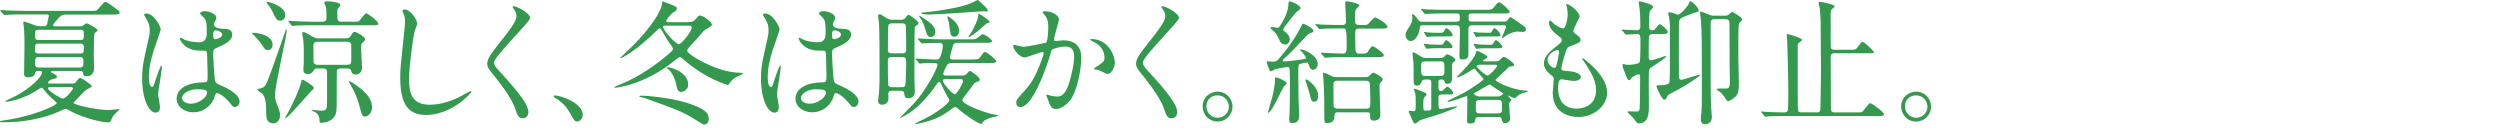 <?xml version="1.0" encoding="UTF-8"?>
<svg id="_レイヤー_3" data-name="レイヤー 3" xmlns="http://www.w3.org/2000/svg" viewBox="0 0 519.56 26.54">
  <defs>
    <style>
      .cls-1 {
        fill: #34994f;
      }
    </style>
  </defs>
  <path class="cls-1" d="M14.92,17.36c.22,0,.45,0,.62-.08,.2-.08,.84-1.12,1.09-1.12s2.46,1.46,2.46,1.74c0,.2-1.01,.64-1.18,.78-.36,.25-1.85,1.85-2.18,2.18-.25,.25-.45,.42-.45,.5,0,.42,4.68,1.51,7.42,1.51,.31,0,1.9-.2,2.02-.2,.03,0,.14-.03,.14,.03,0,.03-.03,.08-.08,.14-.87,.78-1.32,1.2-1.54,1.79-.28,.73-.31,.81-.76,.81-1.71,0-6.02-1.23-8.26-2.58-.36-.22-.48-.25-.62-.25-.17,0-.62,.22-.92,.39-.48,.22-4.93,2.41-11.82,2.41-.78,0-.87,0-.87-.17,0-.06,.06-.08,.11-.11,.28-.06,1.65-.25,1.96-.31,4.9-.78,9.74-2.91,9.74-3.39,0-.11-.03-.14-.31-.36-1.12-.9-1.82-1.74-2.24-2.3-.39-.48-.42-.53-.62-.53s-1.46,.84-1.74,1.01c-1.54,.9-4.31,1.88-5.66,1.88-.06,0-.17-.03-.17-.08,0-.08,1.79-.9,2.13-1.06,3.47-1.85,5.54-4.12,5.54-4.93,0-.31-.08-.31-.9-.31-.28,0-.48,.14-.53,.36-.08,.45-.28,.95-1.34,.95-.95,0-.95-.39-.95-.73,0-.87,.08-5.12,.08-6.08,0-1.74-.03-2.38-.11-3.44-.03-.17-.14-.95-.14-1.12s.03-.2,.2-.2c.25,0,1.93,.7,2.32,.81,.11,.06,.5,.14,.76,.14h1.06c.31,0,.5,0,.62-.48,.06-.25,.34-1.54,.34-1.65,0-.31-.28-.31-.42-.31H5.1c-.67,0-2.55,0-3.53,.08-.08,0-.5,.06-.59,.06-.11,0-.17-.08-.25-.17L.17,2.35c-.08-.08-.11-.17-.11-.2,0-.06,.06-.08,.11-.08,.17,0,1.01,.11,1.2,.11,.81,.03,2.94,.08,3.86,.08h13.47c.64,0,1.15,0,1.34-.08,.34-.17,1.48-1.79,1.88-1.79,.28,0,1.85,1.15,2.24,1.46,.64,.48,.7,.53,.7,.76,0,.42-.5,.42-1.48,.42H13.69c-.42,0-.87,.06-1.29,.48-.31,.34-1.37,1.43-1.37,1.74,0,.22,.22,.22,.5,.22h5.12c.2,0,.36-.03,.48-.08,.14-.06,.73-.56,.87-.56,.17,0,2.3,1.12,2.3,1.48,0,.14-.62,.53-.7,.67-.06,.14-.11,4.03-.11,4.56,0,.22,.06,2.52,.06,2.66,0,1.18-.76,1.65-1.46,1.65s-.76-.17-.81-.62c-.08-.48-.45-.48-.76-.48h-5.6c-.08,0-.31,0-.31,.2,0,.11,.03,.11,.31,.25,.67,.34,.9,.45,.9,.78,0,.25-.08,.28-.84,.45-.45,.08-.98,.5-.98,.73,0,.2,.2,.2,.31,.2h4.61ZM7.98,9.07c-.7,0-.7,.22-.73,1.51,0,.53,.62,.53,.76,.53h8.71c.7,0,.7-.28,.7-1.34,0-.28-.03-.7-.7-.7H7.98Zm.06-2.88c-.76,0-.76,.31-.76,1.06s0,1.06,.76,1.06h8.68c.7,0,.7-.31,.7-1.06s0-1.06-.7-1.06H8.04Zm.03,5.68c-.76,0-.76,.22-.76,1.57,0,.48,.36,.59,.76,.59h8.46c.81,0,.81-.31,.81-1.54,0-.36-.17-.62-.76-.62H8.07Zm2.3,6.24c-.11,0-.39,0-.39,.25,0,.5,2.6,2.13,3.05,2.13,.7,0,2.16-1.93,2.16-2.1,0-.28-.31-.28-.5-.28h-4.32Z"/>
  <path class="cls-1" d="M33.26,22.26c0,.62-.28,1.15-.92,1.15-1.4,0-2.8-2.8-2.8-7.14,0-1.65,.14-3,.73-5.49,.78-3.44,.84-3.58,.84-4.45,0-.95-.14-1.43-.64-2.32-.08-.17-.53-.81-.53-.98s.34-.22,.5-.22c1.57,0,2.97,2.8,2.97,3.3,0,.22-1.23,3.67-1.46,4.37-.56,1.85-1.01,3.58-1.01,5.63,0,.17,0,1.96,.67,1.96,.25,0,.28-.11,.78-1.65,.11-.36,.95-2.8,1.15-2.8,.11,0,.11,.2,.11,.25,0,.9-.78,4.93-.78,5.74,0,.42,.39,2.27,.39,2.66h0Zm11.12-1.58c-.73,1.54-2.3,2.66-4.17,2.66s-3.5-1.15-3.5-2.8c0-.39,0-3.36,5.74-3.44,.7,0,.7-.2,.7-1.93,0-.17-.08-3.14-.11-3.92,0-.17-.03-.5-.22-.67-.06-.06-1.15-.06-1.29-.06-3.16,0-4.14-2.21-4.14-2.49,0-.08,.03-.2,.14-.2s.64,.34,.76,.39c.78,.34,1.93,.56,3.14,.56,1.03,0,1.54-.62,1.54-1.85,0-1.76,0-2.55-.53-3.19-.11-.14-.87-.76-.87-.95,0-.17,.36-.48,.95-.48s2.44,.39,2.44,1.46c0,.2-.03,.25-.31,.7-.08,.14-.17,.36-.17,.59,0,.84,1.46,.9,1.62,.9,1.23,.06,2.16,.08,2.16,1.26,0,1.32-1.88,2.13-2.91,2.58-1.04,.45-1.04,.48-1.04,1.68,0,.62,.2,3.78,.28,4.54,.11,1.04,.2,1.23,.9,1.54,1.37,.59,4.31,1.9,4.31,3.56,0,.5-.39,1.12-1.01,1.12-.34,0-.42-.11-1.09-.95-.81-.98-2.27-2.16-2.77-1.9-.2,.08-.45,1.12-.53,1.32l-.02-.03Zm-6.55-.36c0,.76,.87,1.23,1.85,1.23,1.65,0,3.36-1.34,3.36-2.3,0-.48-.39-.7-2.18-.7-1.6,0-3.02,.95-3.02,1.76h0Zm6.47-13.23c0,1.06,.22,1.06,.42,1.06,.39,0,1.46-.34,1.46-.98,0-.5-.92-.87-1.32-.87-.08,0-.22,.03-.34,.11s-.22,.31-.22,.67h0Z"/>
  <path class="cls-1" d="M55.64,10.42c-.5,0-.76-.39-1.2-1.09-.59-.9-1.65-1.99-1.82-2.13-.25-.22-.28-.25-.28-.28,0-.11,.14-.11,.22-.11,1.06,0,4.09,.5,4.09,2.46,0,.56-.22,.87-.56,1.04-.14,.06-.31,.11-.45,.11Zm-.31,13.41c0-2.46-.14-3.61-.81-4.34-.14-.17-1.06-.67-1.06-.87,0-.14,.73-.25,.84-.28,.92-.34,1.04-.7,2.16-3.81,.56-1.54,2.63-7.36,2.83-8.01,.07-.28,.14-.42,.2-.42,.08,0,.11,.11,.11,.14,0,1.32-2.46,11.54-2.46,13.66,0,.64,.22,1.29,.78,2.74,.17,.48,.28,.81,.28,1.29,0,1.26-.84,1.71-1.32,1.71-1.54,0-1.54-1.34-1.54-1.82h0Zm2.86-19.53c-.67,0-.92-.53-1.51-1.76-.25-.56-.64-1.23-1.12-1.76-.06-.08-.22-.25-.22-.34s.11-.08,.14-.08c.36,0,3.81,.9,3.81,2.8,0,.53-.36,.98-.73,1.09-.14,.06-.25,.06-.36,.06h-.01Zm7,13.99c0,.17-.03,.2-.56,.7-.36,.34-4.82,5.57-5.29,5.57-.06,0-.08-.03-.08-.08,.48-.81,1.15-2.13,1.37-2.58,1.48-3,1.88-4.42,1.96-4.9,.03-.17,.08-.45,.22-.45,.25,0,.9,.45,1.2,.64,1.06,.73,1.18,.81,1.18,1.09h0Zm8.01-13.77c1.12,0,1.34-.03,1.51-.22,.22-.25,1.12-1.54,1.4-1.54,.31,0,2.49,1.65,2.49,2.13,0,.36-.14,.36-1.37,.36h-12.32c-.62,0-2.55,0-3.53,.08-.08,0-.5,.06-.59,.06s-.14-.06-.25-.17l-.53-.64c-.07-.09-.11-.16-.11-.2,0-.06,.03-.06,.08-.06,.2,0,1.06,.08,1.23,.08,1.29,.06,2.55,.11,3.84,.11h1.99c.59,0,.81-.28,.81-.76,0-1.6,0-1.9-.22-2.58-.03-.08-.25-.5-.25-.62,0-.28,.45-.28,.64-.28,.5,0,2.72,.11,2.72,.81,0,.14-.42,.59-.5,.67-.08,.14-.14,.31-.14,.73,0,1.79,0,2.02,.87,2.02h2.24v.02Zm-1.35,3.44c.76,0,1.04-.42,1.12-.62,.22-.39,.39-.73,.73-.73s2.18,1.01,2.18,1.57c0,.2-.17,.34-.45,.62-.28,.22-.39,.39-.39,1.15,0,.64,.2,3.72,.2,4.06,0,1.46-1.18,1.48-1.32,1.48-.78,0-.9-.53-.92-.73-.03-.14-.2-.53-.78-.53h-1.43c-.28,0-.62,.06-.78,.42-.03,.11-.03,4.45-.03,4.76,0,3.84,0,4.26-.67,5.07-.56,.67-1.68,1.04-2.46,1.04-.45,0-.45-.11-.45-.56,0-.62-.25-1.23-.76-1.57-.14-.08-.92-.42-.92-.48,0-.08,.08-.08,.11-.08,.28,0,1.65,.17,1.99,.17,1.04,0,1.15-.39,1.15-1.85v-6.16c0-.48-.25-.76-.78-.76h-1.29c-.2,0-.42,0-.67,.36s-.53,.81-1.29,.81c-.62,0-.9-.36-.9-.95,0-.14,.03-.62,.06-.92,.03-.31,.03-.59,.03-3.02,0-.9-.03-1.6-.14-2.49-.03-.17-.2-.95-.2-1.12s.06-.22,.22-.22c.34,0,.48,.08,1.9,.9,.64,.39,1.06,.39,1.43,.39h5.51Zm-5.88,.72c-.62,0-.84,.31-.84,.78,0,.5,.03,2.77,.03,3.25,0,.62,.45,.76,.87,.76h6.13c.59,0,.84-.28,.84-.78v-3.25c0-.76-.67-.76-.84-.76h-6.19Zm9.86,15.54c-.56,0-.62-.25-1.15-2.27-.42-1.62-1.06-3.02-1.93-4.51-.17-.31-.22-.36-.22-.48,0-.06,.06-.08,.11-.08,.14,0,.98,.5,1.62,.98,3.05,2.24,3.05,3.7,3.05,4.68,0,.45-.48,1.68-1.48,1.68Z"/>
  <path class="cls-1" d="M86.72,4.87c0,.28-.48,1.34-.53,1.57-.39,1.43-1.18,7.62-1.18,9.97,0,2.83,.53,5.35,4.28,5.35,1.37,0,3.39-.28,5.88-1.46,.42-.2,2.55-1.37,2.66-1.37s.14,.08,.14,.14c0,.31-4.14,4.82-9.41,4.82-3.64,0-5.38-2.1-5.38-7.73,0-1.74,.06-2.3,.64-7.78,.11-.92,.36-3.22,.36-4,0-.5-.08-.98-.25-1.37-.03-.08-.31-.73-.31-.76,0-.2,.22-.28,.39-.28,1.46,0,2.69,2.27,2.69,2.91h.02Z"/>
  <path class="cls-1" d="M106.74,1.29c.67,0,3.44,1.43,3.44,2.46,0,.76-7.5,8.01-7.5,9.21,0,.48,.22,.9,.84,1.54,2.49,2.72,6.3,6.83,6.3,8.76,0,.92-.62,1.32-1.2,1.32-.87,0-1.04-.53-1.62-2.18-.87-2.46-3.92-6.19-4.65-7.08-.87-1.06-1.09-1.48-1.09-2.07,0-.76,.36-1.6,2.27-3.98,2.77-3.47,3.81-4.93,3.81-5.96,0-.59-.25-1.01-.7-1.62-.08-.14-.14-.25-.08-.34,.03-.06,.11-.06,.2-.06h-.02Z"/>
  <path class="cls-1" d="M120.01,25.26c-.59,0-.7-.2-1.62-1.88-.56-.98-1.29-1.96-2.94-3-.08-.06-.39-.25-.39-.34s.08-.2,.31-.2c.98,0,5.74,1.46,5.74,4.06,0,.67-.56,1.34-1.09,1.34v.02Z"/>
  <path class="cls-1" d="M143,4.59c.73,0,1.2-.06,1.88-.95,.2-.25,.34-.42,.64-.42,.62,0,2.44,1.37,2.44,1.93,0,.34-1.51,1.04-1.71,1.26-.31,.36-1.65,1.96-1.96,2.24-.39,.39-1.48,1.51-1.48,1.88,0,.64,3.19,2.41,4.79,3.08,1.99,.87,4.06,1.46,6.19,1.51,.17,0,.62,.03,.62,.2,0,.11-.95,.45-1.12,.56-.98,.5-1.4,.95-1.71,1.48-.11,.2-.2,.28-.34,.28s-4.76-1.32-9.32-5.4c-.28-.25-.42-.36-.59-.36s-.36,.08-.73,.39c-6.24,5.21-12.18,5.96-12.82,5.96-.06,0-.11-.06-.11-.14,0-.06,.92-.45,1.12-.5,4.4-1.71,8.06-4.65,9.35-5.68,1.62-1.32,1.71-1.51,1.71-1.76,0-.34-.95-1.54-1.12-1.79-.22-.34-1.18-2.04-1.32-2.24-.03-.06-.17-.22-.31-.22s-.22,.06-.81,.64c-4.06,3.98-7.14,5.6-7.31,5.6-.06,0-.08-.06-.08-.11,0-.03,1.96-1.9,2.3-2.21,4.54-4.45,6.38-8.01,6.38-9.02,0-.36,.03-.5,.2-.5,.92,.34,1.62,.62,1.9,.73,.73,.31,.98,.39,.98,.73s-.22,.53-.59,.73c-.64,.36-1.6,1.62-1.6,1.85,0,.28,.25,.28,.56,.28h3.98v-.03Zm-9.78,15.6c-.31-.06-.34-.08-.34-.14,0-.14,.31-.17,.7-.17,.67,0,4.68,.34,7.7,1.09,2.8,.7,4.59,1.57,5.32,2.18,.56,.5,.7,1.06,.7,1.51,0,.84-.5,1.23-.87,1.23-.25,0-.34-.03-2.02-1.09-2.69-1.68-4.23-2.18-9.72-4.17-.56-.2-.87-.31-1.48-.45h0Zm5.21-14.86c-.36,0-.64,0-.64,.25,0,.67,2.63,3.61,3.28,3.61,.56,0,2.69-2.69,2.69-3.44,0-.42-.39-.42-.7-.42h-4.63Zm.17,8.82c0-.06,.06-.17,.14-.17,.9,0,4.28,1.12,4.28,3.58,0,1.2-1.09,1.54-1.46,1.54-.73,0-.87-.73-.95-1.2-.22-1.29-.81-2.58-1.51-3.33-.08-.08-.5-.39-.5-.42Z"/>
  <path class="cls-1" d="M161.87,22.26c0,.62-.28,1.15-.92,1.15-1.4,0-2.8-2.8-2.8-7.14,0-1.65,.14-3,.73-5.49,.78-3.44,.84-3.58,.84-4.45,0-.95-.14-1.43-.64-2.32-.08-.17-.53-.81-.53-.98s.34-.22,.5-.22c1.57,0,2.97,2.8,2.97,3.3,0,.22-1.23,3.67-1.46,4.37-.56,1.85-1.01,3.58-1.01,5.63,0,.17,0,1.96,.67,1.96,.25,0,.28-.11,.78-1.65,.11-.36,.95-2.8,1.15-2.8,.11,0,.11,.2,.11,.25,0,.9-.78,4.93-.78,5.74,0,.42,.39,2.27,.39,2.66h0Zm11.12-1.58c-.73,1.54-2.3,2.66-4.17,2.66s-3.5-1.15-3.5-2.8c0-.39,0-3.36,5.74-3.44,.7,0,.7-.2,.7-1.93,0-.17-.08-3.14-.11-3.92,0-.17-.03-.5-.22-.67-.06-.06-1.15-.06-1.29-.06-3.16,0-4.14-2.21-4.14-2.49,0-.08,.03-.2,.14-.2s.64,.34,.76,.39c.78,.34,1.93,.56,3.14,.56,1.03,0,1.54-.62,1.54-1.85,0-1.76,0-2.55-.53-3.19-.11-.14-.87-.76-.87-.95,0-.17,.36-.48,.95-.48s2.44,.39,2.44,1.46c0,.2-.03,.25-.31,.7-.08,.14-.17,.36-.17,.59,0,.84,1.46,.9,1.62,.9,1.23,.06,2.16,.08,2.16,1.26,0,1.32-1.88,2.13-2.91,2.58-1.04,.45-1.04,.48-1.04,1.68,0,.62,.2,3.78,.28,4.54,.11,1.04,.2,1.23,.9,1.54,1.37,.59,4.31,1.9,4.31,3.56,0,.5-.39,1.12-1.01,1.12-.34,0-.42-.11-1.09-.95-.81-.98-2.27-2.16-2.77-1.9-.2,.08-.45,1.12-.53,1.32l-.02-.03Zm-6.55-.36c0,.76,.87,1.23,1.85,1.23,1.65,0,3.36-1.34,3.36-2.3,0-.48-.39-.7-2.18-.7-1.6,0-3.02,.95-3.02,1.76h-.01Zm6.47-13.23c0,1.06,.22,1.06,.42,1.06,.39,0,1.46-.34,1.46-.98,0-.5-.92-.87-1.32-.87-.08,0-.22,.03-.34,.11s-.22,.31-.22,.67h0Z"/>
  <path class="cls-1" d="M186.96,4.12c.45,0,.92,0,1.26-.45,.2-.28,.45-.62,.59-.62s2.07,1.29,2.07,1.76c0,.14-.03,.25-.31,.42-.31,.2-.39,.28-.45,.39-.08,.17-.08,8.85-.08,10.22,0,.45,.08,2.74,.08,3.25,0,1.32-1.29,1.34-1.34,1.34-.76,0-.78-.45-.84-.9-.03-.42-.22-.67-.81-.67h-1.68c-.56,0-.84,.14-.84,.78,0,.11,.03,.7,.03,.84,0,1.06-.92,1.29-1.29,1.29-.5,0-.87-.31-.87-.78,0-.22,.17-1.4,.2-1.68,.11-1.6,.11-2.32,.11-5.32,0-2.04,0-7.5-.11-9.16,0-.22-.2-1.32-.2-1.57,0-.2,.17-.28,.31-.28,.25,0,.36,.06,1.2,.62,.78,.5,1.04,.5,1.6,.5h1.37v.02Zm-1.51,.73c-.31,0-.67,.03-.81,.36-.11,.22-.11,4.59-.11,5.24s.59,.64,.9,.64h2.02c.48,0,.87-.06,.87-.76,0-.59,0-4.87-.08-5.12-.14-.34-.56-.36-.81-.36h-1.98Zm1.9,13.27c.2,0,.64,0,.78-.36,.14-.34,.2-4.17,.2-4.31,0-1.26,0-1.6-.87-1.6h-2.07c-.28,0-.87,0-.87,.67s0,4.98,.11,5.24c.17,.36,.56,.36,.78,.36h1.94Zm3-5.68c-.11-.14-.14-.17-.14-.2,0-.06,.06-.06,.11-.06,.64,0,3.5,.2,4.09,.2,.67,0,.87-.14,1.09-.78,.17-.42,.45-1.51,.45-2.02,0-.67-.48-.67-.92-.67-.08,0-2.16,.03-3,.08-.06,.03-.34,.06-.39,.06-.11,0-.17-.06-.25-.17l-.53-.64c-.11-.14-.14-.14-.14-.2s.06-.06,.11-.06c.2,0,1.06,.08,1.23,.08,1.37,.06,2.52,.11,3.84,.11h5.68c.64,0,.95,0,1.2-.08s1.2-.98,1.43-.98c.39,0,1.96,1.01,1.96,1.43,0,.36-.59,.36-1.51,.36h-5.46c-.59,0-1.01,0-1.2,.76-.08,.31-.59,2.07-.59,2.21,0,.5,.42,.5,.76,.5h3.53c1.32,0,1.68,0,2.02-.5,.67-.95,.76-1.06,1.01-1.06,.34,0,2.32,1.57,2.32,1.9,0,.39-.56,.39-1.48,.39h-7.64c-.45,0-.87,0-1.2,.59-.08,.14-.7,1.32-.7,1.65,0,.36,.42,.36,.59,.36h3.19c.34,0,.64,0,.98-.25,.14-.11,.62-.73,.76-.73,.22,0,2.07,1.32,2.07,1.79,0,.28-.11,.34-.78,.59-.31,.11-.39,.25-1.26,1.43-.36,.5-1.01,1.32-1.37,1.82-.08,.14-.2,.31-.2,.48,0,.64,2.69,1.93,5.91,2.83,.25,.06,1.57,.25,1.57,.36,0,.08-.76,.25-.92,.28-1.48,.34-2.07,.73-2.38,1.18-.17,.25-.17,.28-.28,.28-.53,0-3.3-1.82-4.73-3.11-.31-.25-.45-.39-.67-.39-.25,0-.42,.14-.64,.31-2.13,1.65-3.95,2.46-6.55,3.02-.36,.08-.98,.22-1.09,.22-.03,0-.08-.06-.08-.08,0-.08,1.79-.95,1.99-1.04,2.55-1.23,5.15-3.28,5.15-3.81,0-.22-.08-.36-.31-.7-.5-.78-.92-1.71-1.4-2.74-.06-.14-.2-.42-.39-.42-.22,0-.48,.36-.59,.56-.25,.39-2.72,4.09-5.82,6.02-.2,.14-1.62,.95-1.68,.95-.03,0-.08-.03-.08-.06s2.55-2.6,3.02-3.11c2.07-2.16,4.79-7.08,4.79-7.9,0-.39-.5-.39-.9-.39-.64,0-1.74,0-2.35,.08-.06,0-.34,.06-.39,.06-.11,0-.17-.06-.25-.2l-.53-.62-.06,.03Zm1.57-8.68c2.07,1.32,2.46,2.1,2.46,2.88,0,.84-.62,1.06-.92,1.06-.67,0-.84-.56-1.01-1.12-.31-1.04-.64-2.1-1.18-2.8-.03-.06-.31-.42-.28-.5,.06-.11,.81,.39,.92,.48h0Zm1.2-.73c-.25,0-1.71-.06-1.71-.31,0-.08,.11-.11,.92-.17,1.06-.08,7.67-.87,10-2.13C202.41,.36,203.11,0,203.14,0,203.39,0,204.46,1.09,204.76,1.4c.28,.25,.5,.5,.5,.78,0,.11-.06,.22-.25,.22-.11,0-.62-.08-.7-.06-.03,0-9.44,.67-11.2,.67v.02Zm3.37,13.41c-.22,0-.56,0-.56,.34,0,.48,1.99,2.8,2.49,2.8,.45,0,1.71-2.21,1.71-2.72,0-.42-.34-.42-.59-.42h-3.05Zm.39-12.96c0-.06,.06-.08,.14-.08,.03,0,2.3,1.23,2.3,2.94,0,.7-.31,1.29-.98,1.29-.11,0-.62-.06-.78-.53-.11-.36-.28-2.04-.36-2.38-.03-.2-.31-1.04-.31-1.23h-.01Zm6.16,3.13c-.31,.25-1.4,1.09-1.71,1.09-.03,0-.08-.03-.08-.08,0-.03,.59-.84,.7-1.01,.53-.92,1.37-2.69,1.37-3.47,0-.17,0-.28,.17-.28,.06,0,2.16,1.32,2.16,1.68,0,.2-.17,.22-.25,.22-.14,.03-.25,.03-.36,.11-.2,.17-1.65,1.46-1.99,1.74h0Z"/>
  <path class="cls-1" d="M210.56,9.55c0-.11,.11-.22,.25-.22,.08,0,1.54,.39,1.85,.39,.81,0,4.65-.81,4.7-.84,.48-.34,.5-3.16,.5-3.3,0-.73-.06-1.57-.7-2.38-.42-.5-.48-.56-.48-.64,0-.2,.34-.22,.45-.22,1.88,0,2.97,1.06,2.97,1.79,0,.06-1.06,3.61-1.06,4.14,0,.17,.11,.25,.31,.25,.14,0,1.43-.14,1.65-.14,2.1,0,3.72,1.01,3.72,3.58,0,2.21-.78,7.03-2.41,8.99-.78,.92-1.9,1.71-2.86,1.71-1.06,0-1.34-1.04-1.65-1.93-.06-.14-.36-.87-.36-.92,0-.08,.06-.14,.14-.14,.11,0,.62,.17,.7,.2,.56,.11,1.12,.2,1.43,.2,.81,0,1.85-.39,2.66-3.42,.31-1.12,.87-3.39,.87-4.87,0-1.96-1.12-2.1-1.93-2.1-.9,0-2.49,.42-2.69,.67-.11,.14-.14,.25-.42,1.2-1.12,3.81-3.84,10.7-6.1,10.7-.62,0-.9-.39-.9-.9,0-.59,.2-.81,1.88-2.66,.76-.84,1.93-2.13,3.44-6.33,.11-.28,.39-1.12,.39-1.32,0-.08-.03-.22-.2-.22-.62,0-3.22,1.12-3.78,1.12-1.09,0-2.38-1.76-2.38-2.38h0Zm19.54,5.81c-.28,0-1.57-.76-1.9-.84-.14-.06-.9-.11-.9-.2,0-.17,.92-.64,1.09-.78,1.04-.78,1.15-.87,1.15-1.62,0-.48-.2-2.3-2.27-3.22-.22-.11-.67-.31-.67-.42,0-.17,.11-.17,.2-.17,3.58,0,4.9,3.53,4.9,4.96,0,.34-.42,2.3-1.6,2.3h0Z"/>
  <path class="cls-1" d="M241.58,1.29c.67,0,3.44,1.43,3.44,2.46,0,.76-7.5,8.01-7.5,9.21,0,.48,.22,.9,.84,1.54,2.49,2.72,6.3,6.83,6.3,8.76,0,.92-.62,1.32-1.2,1.32-.87,0-1.04-.53-1.62-2.18-.87-2.46-3.92-6.19-4.65-7.08-.87-1.06-1.09-1.48-1.09-2.07,0-.76,.36-1.6,2.27-3.98,2.77-3.47,3.81-4.93,3.81-5.96,0-.59-.25-1.01-.7-1.62-.08-.14-.14-.25-.08-.34,.03-.06,.11-.06,.2-.06h-.02Z"/>
  <path class="cls-1" d="M256.15,22.15c0,1.57-1.26,3.11-3.14,3.11s-3.08-1.57-3.08-3.14c0-2.13,1.85-3.08,3.11-3.08,1.82,0,3.11,1.51,3.11,3.11Zm-5.43-.03c0,1.29,1.04,2.35,2.35,2.35,1.2,0,2.32-.95,2.32-2.3,0-1.09-.84-2.35-2.38-2.35s-2.3,1.2-2.3,2.3h0Z"/>
  <path class="cls-1" d="M272.86,14.5c-.42,0-.62-.39-.7-.62-.34-.81-.36-.9-.5-.9-.22,0-1.46,.25-1.62,.39-.22,.17-.22,.42-.22,2.66,0,1.54,.03,3.05,.06,4.56,0,.56,.11,2.91,.11,3.42,0,.45,0,1.57-1.37,1.57-.48,0-.7-.14-.7-.78,0-.2,.08-1.09,.08-1.32,.06-2.66,.08-3.64,.08-6.19,0-.31-.03-2.8-.06-2.91-.03-.28-.17-.45-.5-.45-.28,0-2.27,.39-2.38,.42-.17,.06-.9,.48-1.06,.48-.31,0-.84-1.9-.84-1.96,0-.08,.06-.14,.14-.14,.11,0,.73,.08,.87,.08,.78,0,.98-.06,1.32-.36,.2-.22,3.22-3.61,4.87-7,.22-.48,.28-.53,.39-.53,.2,0,2.13,.95,2.13,1.46,0,.25-.17,.36-.31,.39-.56,.17-.7,.2-1.51,1.09-2.66,2.86-2.97,3.16-4.26,4.31-.28,.25-.31,.42-.31,.45,0,.14,.2,.14,.34,.14,.36,0,4.51-.34,4.51-.67,0-.14-.08-.36-.78-1.23-.11-.11-.45-.45-.45-.5,0-.08,.06-.11,.17-.11,.62,0,3.5,1.26,3.5,3.05,0,.53-.22,.92-.7,1.15-.06,.03-.17,.06-.28,.06h-.02Zm-5.46,2.79c0,.14-.56,.64-.64,.76-.31,.45-2.49,5.38-3.16,5.38-.06,0-.08-.06-.08-.11,0-.14,.76-2.66,.87-3.08,.25-.98,.59-2.66,.59-3.64,0-.5,0-.56,.14-.56,.11,0,.95,.34,1.09,.39,.39,.2,1.2,.59,1.2,.87h-.01Zm-.36-10.71c.5,.34,1.01,.98,1.01,1.62,0,.5-.39,1.06-.98,1.06-.34,0-.84-.22-1.06-.67-.59-1.26-.7-1.51-1.29-2.1-.11-.11-.7-.53-.7-.7s.34-.17,.45-.17c.14,0,.84,.14,.98,.14,.34,0,.39-.08,.84-.81,.76-1.2,1.37-2.69,1.43-3.61,.03-.42,.08-1.06,.2-1.06,.5,0,2.38,.81,2.38,1.43,0,.14-.48,.5-.81,.76-.22,.17-1.74,2.07-2.3,2.83-.48,.64-.5,.7-.5,.9,0,.14,.08,.22,.36,.39h-.01Zm6.89,13.37c0,.31-.03,1.2-.81,1.2-.62,0-.7-.5-.92-1.6-.11-.45-.9-2.8-.9-2.88,0-.11,.06-.17,.17-.17,.22,0,1.09,.67,1.62,1.32,.45,.56,.84,1.18,.84,2.13Zm-.45-14.7c-.06-.08-.11-.14-.11-.17,0-.06,.06-.08,.08-.08,.2,0,1.04,.08,1.23,.11,2.27,.08,3.02,.08,4.28,.08,.34,0,.78-.08,.78-.76,0-.53-.17-3.16-.17-3.75,0-.34,.11-.42,.34-.42,.03,0,2.58,.36,2.58,.92,0,.14-.5,.53-.59,.64-.22,.31-.31,.42-.31,2.24,0,.59,0,1.12,.78,1.12h1.01c.59,0,.73,0,.98-.22,.2-.17,1.09-1.34,1.4-1.34,.34,0,2.6,1.34,2.6,1.93,0,.39-.56,.39-1.51,.39h-4.34c-.73,0-.87,.28-.87,.84,0,.64,0,3.16,.08,3.7,.06,.42,.2,.67,.7,.67,1.46,0,1.6,0,1.9-.48,.62-.95,.67-1.04,.98-1.04,.36,0,2.3,1.43,2.3,1.85,0,.39-.56,.39-1.51,.39h-6.55c-.67,0-2.55,0-3.53,.08-.08,0-.5,.06-.59,.06-.11,0-.17-.06-.25-.17l-.53-.64c-.06-.08-.14-.14-.14-.2s.08-.06,.11-.06c.17,0,1.01,.08,1.2,.08,.87,.03,2.49,.11,3.3,.11,.76,0,.76-.59,.76-1.82,0-3.39-.11-3.39-.87-3.39h-.62c-.67,0-2.58,0-3.53,.06-.11,.03-.5,.08-.62,.08-.08,0-.14-.08-.22-.2l-.56-.64,.03,.03Zm10.02,10.78c.5,0,.62,0,.84-.08,.17-.08,.81-.84,1.01-.84,.42,0,2.02,.98,2.02,1.34,0,.22-.22,.5-.39,.67-.25,.28-.28,.31-.28,.98,0,.81,.17,4.87,.17,5.77,0,1.06-.87,1.2-1.46,1.2-.67,0-.67-.5-.67-1.09,0-.64-.22-.64-.73-.64h-6.05c-.59,0-.62,.39-.62,.76-.03,.48-.08,1.48-1.48,1.48-.64,0-.64-.14-.64-1.48,0-3.16,0-4.31-.17-7.48,0-.17-.11-1.01-.11-1.2,0-.14,0-.31,.14-.31,.31,0,1.57,.67,1.88,.81,.28,.11,.5,.11,1.06,.11h5.48Zm-5.57,.76c-.78,0-.81,.48-.81,.95,0,2.46,.03,3.92,.03,4.06,0,.53,.31,.78,.84,.78h5.96c.84,0,.84-.28,.84-1.79,0-.31-.08-3.28-.11-3.42-.08-.59-.59-.59-.81-.59h-5.94Z"/>
  <path class="cls-1" d="M302.71,4.48c.62,0,.67-.14,.67-.76,0-.76,0-.92-.64-.92h-2.38c-.64,0-2.55,0-3.53,.06-.11,.03-.5,.08-.62,.08-.08,0-.14-.08-.22-.2l-.56-.64c-.06-.08-.11-.14-.11-.17,0-.06,.03-.08,.11-.08,.2,0,1.06,.08,1.23,.11,1.29,.06,2.52,.08,3.84,.08h8.04c1.23,0,1.51,0,1.9-.5,.78-.95,.87-1.06,1.15-1.06,.42,0,2.13,1.65,2.13,1.9,0,.42-.17,.42-1.48,.42h-6.36c-.67,0-.67,.25-.67,.78,0,.78,0,.9,.73,.9h6.66c.34,0,.53,0,.78-.39,.28-.42,.34-.53,.53-.53,.17,0,1.82,1.18,2.13,1.4,.98,.7,1.09,.78,1.09,1.15,0,.39-.39,.53-.62,.53-.2,0-.98-.08-1.15-.08-.87,0-2.18,.7-2.27,.76-.7,.5-.78,.59-.87,.59-.06,0-.11-.03-.11-.11s.87-1.88,.87-2.27c0-.28-.28-.28-.42-.28h-6.55c-.84,0-.84,.48-.84,1.01v4.9c0,.64-.06,1.2-1.23,1.2-.34,0-.64,0-.64-.73s.11-3.95,.11-4.62c0-1.51,0-1.76-.81-1.76h-6.89c-.53,0-.59,.06-.67,.76-.17,1.32-1.04,2.52-1.82,2.52-.62,0-1.12-.59-1.12-1.23,0-.36,.06-.64,.7-1.62,.62-.9,.73-1.37,.73-2.04,0-.08-.08-.53-.08-.64,0-.03,.03-.08,.08-.08,.14,0,.59,.28,1.2,1.2,.28,.39,.48,.39,.87,.39h7.11v-.03Zm-3.14,15.15c-.56,0-.62,.25-.62,.73,0,2.24,0,2.3,.48,2.3s2.74-.56,3.28-.56c.03,0,.14,0,.14,.08,0,.2-2.69,1.2-4.12,1.68-.62,.2-3.5,1.01-3.75,1.23-.39,.34-.67,.59-.87,.59s-.31-.11-.45-.42c-.06-.11-.9-1.99-.9-2.04,0-.11,.06-.22,.2-.22,.11,0,.64,.11,.78,.11,.48,0,.48-.14,.48-1.43s0-1.71-.14-2.41c-.03-.14-.25-.62-.25-.7s.08-.14,.2-.14c.06,0,.2,.06,1.32,.5,1.01,.42,1.12,.45,1.12,.73,0,.11-.42,.56-.5,.64-.17,.25-.17,.9-.17,1.26,0,1.29,0,1.43,.42,1.43,1.23,0,1.23-.14,1.23-.64v-5.26c0-.31-.06-.56-.7-.56h-.5c-.42,0-.64,.11-.76,.36-.31,.62-.39,.9-.98,.9-.73,0-.73-.45-.73-1.46,0-.64,0-2.77-.03-3.3-.03-.28-.2-1.62-.2-1.93,0-.2,.11-.22,.22-.22,.22,0,1.4,.81,1.68,.95,.28,.17,.64,.22,.92,.22h2.97c.31,0,.56,0,.84-.34,.34-.36,.39-.42,.59-.42,.25,0,1.68,.67,1.68,1.12,0,.2-.11,.28-.5,.64-.14,.11-.17,.36-.2,.45-.03,.42,.03,2.35,.03,2.8,0,.25,0,1.12-.98,1.12-.45,0-.5-.22-.62-.56-.03-.17-.28-.34-.5-.34-.39,0-.73,0-.73,.45v1.29c0,.34,.03,.64,.53,.64,.34,0,.53-.22,.78-.48,.03-.06,.36-.39,.56-.39,.36,0,1.2,1.01,1.2,1.29,0,.31-.31,.31-.78,.31h-1.67Zm-.22-3.84c.84,0,.84-.42,.84-1.18,0-1.6,0-1.85-.84-1.85h-3.19c-.81,0-.84,.45-.84,.92,0,1.85,.08,2.1,.9,2.1h3.13Zm-.2-6.49c.67,0,.73,0,.95-.48,.08-.17,.28-.48,.45-.48,.39,0,1.32,1.06,1.32,1.37s-.31,.31-.78,.31h-2.55c-.45,0-.98,0-1.6,.06-.06,.03-.36,.08-.42,.08-.03,0-.08-.06-.17-.2l-.39-.62s-.06-.14-.06-.17c0-.06,0-.08,.06-.08,.11,0,.56,.08,.64,.08,.22,.03,1.18,.11,2.02,.11h.53v.02Zm.06-2.49c.67,0,.73-.03,.95-.45,.14-.28,.28-.5,.45-.5,.36,0,1.29,1.06,1.29,1.37,0,.34-.28,.34-.78,.34h-2.52c-.48,0-1.01,0-1.6,.06-.06,0-.34,.08-.42,.08-.03,0-.11-.11-.17-.2l-.39-.64s-.08-.11-.08-.17c0-.03,.03-.08,.08-.08,.08,0,.53,.11,.64,.11,.64,.06,1.34,.08,2.02,.08,0,0,.53,0,.53,0Zm11.79,5.91c.45,0,.62-.14,.81-.36,.28-.31,.45-.53,.76-.53,.42,0,2.1,1.26,2.1,1.62,0,.31-.34,.34-.84,.36-.11,0-.22,.03-.87,.73-.34,.36-2.18,1.96-2.18,2.07,0,.28,2.94,1.96,6.19,2.21,.48,.03,.53,.03,.53,.14,0,.17-.87,.31-1.01,.36-.81,.34-.95,.45-1.37,.87-.11,.11-.22,.2-.36,.2-.22,0-1.09-.42-1.29-.53-.03,0-.06,.03-.06,.06,0,.11,.7,.7,.7,.87,0,.11-.06,.17-.28,.39-.17,.17-.2,.31-.2,.48,0,.25,.2,2.72,.2,2.97,0,.76-.78,.98-.95,.98-.64,0-.7-.42-.76-.73-.06-.5-.34-.56-.84-.56h-3.81c-.36,0-.81,0-.9,.62-.08,.45-.11,.73-1.09,.73-.56,0-.59-.25-.59-.53,0-.73,.06-4,.06-4.68,0-.34,0-.48-.2-.48-.03,0-3.22,1.18-3.75,1.18-.11,0-.2-.06-.2-.11s.62-.36,.73-.42c2.86-1.4,3.39-1.65,5.18-2.91,.34-.22,1.6-1.09,1.6-1.29,0-.14-1.06-1.23-1.26-1.46-.08-.11-.39-.53-.48-.62-.03-.03-.11-.08-.2-.08-.14,0-1.29,.78-1.54,.92-1.12,.64-1.9,.9-1.99,.9-.03,0-.08-.03-.08-.08,0-.05,.1-.17,.31-.36,.42-.39,3.22-3.16,3.61-4.56,.14-.48,.14-.53,.36-.53,.11,0,2.1,.98,2.1,1.26,0,.17-.06,.2-.7,.59-.2,.11-.25,.17-.25,.22,0,.11,.11,.11,.28,.11h2.52v-.02Zm-2.15-5.15c-.48,0-.98,0-1.57,.06-.08,0-.39,.08-.45,.08-.03,0-.11-.14-.17-.2l-.39-.64s-.06-.11-.06-.17c0-.03,0-.08,.06-.08,.11,0,.56,.11,.64,.11,.22,0,1.18,.08,2.02,.08s.9,0,1.01-.14c.31-.53,.48-.81,.62-.81,.36,0,1.29,1.06,1.29,1.37,0,.34-.31,.34-.78,.34h-2.22Zm.64,1.74c.64,0,.7,0,.95-.48,.08-.17,.28-.48,.45-.48,.36,0,1.32,1.06,1.32,1.37s-.34,.31-.78,.31h-2.55c-.48,0-1.01,0-1.6,.06-.06,.03-.39,.08-.42,.08-.06,0-.08-.06-.17-.2l-.39-.62s-.08-.14-.08-.17c0-.06,.03-.08,.08-.08,.11,0,.56,.08,.64,.08,.22,.03,1.18,.11,2.02,.11h.53v.02Zm1.82,10.72c.17,0,.39,0,.53-.11,.11-.08,.59-.42,.59-.5,0-.03-1.65-1.06-1.85-1.2-.76-.59-.84-.64-1.04-.64-.14,0-2.35,1.32-2.8,1.57-.22,.14-.42,.22-.42,.34,0,.17,.59,.56,1.15,.56h3.84v-.02Zm-.06,3.53c.9,0,.9-.36,.9-1.12,0-1.43,0-1.68-.9-1.68h-3.67c-.87,0-.87,.39-.87,1.12,0,1.46,0,1.68,.87,1.68h3.67Zm-3.67-10.11c-.17,0-.7,0-.7,.34,0,.2,1.76,1.9,2.27,1.9,.45,0,1.99-1.76,1.99-1.99,0-.25-.34-.25-.45-.25h-3.11Z"/>
  <path class="cls-1" d="M328.3,3.36c0,.25-1.32,2.6-1.32,3.08,0,.2,.14,.39,.5,.64,.67,.48,1.01,.78,1.01,1.2,0,.45-.31,.67-2.07,1.29-.76,.25-.81,.45-1.34,2.21-.17,.59-.59,1.93-.59,2.44,0,.45,.11,.45,2.07,.62,.67,.06,1.99,.48,1.99,1.18,0,.5-.76,.81-1.46,.81-.42,0-2.44-.36-2.58-.36-.7,0-.7,1.32-.7,1.93,.03,1.26,.36,4.17,3.86,4.17,1.18,0,4.03-.5,4.03-3.81,0-1.2-.25-2.8-2.77-6.33-.08-.11-.11-.2-.11-.28,0-.25,.62,.28,.7,.34,3.22,2.6,4.48,4.82,4.48,6.78,0,2.66-2.69,5.04-5.96,5.04-.53,0-5.35,0-5.35-5.07,0-.45,.22-2.35,.22-2.74,0-.34-.06-.53-.53-.9-1.01-.76-1.51-1.51-1.51-2.38s.31-1.76,2.07-3.19c1.46-1.18,1.62-1.29,1.62-1.68,0-.36-.14-.48-.76-.95-.81-.64-1.88-1.48-1.88-2.66,0-.2,.06-.5,.25-.5,.14,0,.62,.59,.73,.67,.76,.62,1.57,.98,1.9,.98,.78,0,1.01-2.49,1.01-2.88,0-.56-.14-1.48-.28-1.88-.06-.11-.06-.2-.06-.28,.84-.08,2.8,1.76,2.8,2.52h.03Zm-4.65,7.05c-.64,0-2.04,.95-2.04,2.02,0,.84,.87,1.68,1.43,1.68,.11,0,.25-.08,.31-.22,.25-.48,.67-2.86,.67-3,0-.22,0-.48-.36-.48h-.01Z"/>
  <path class="cls-1" d="M337.15,6.41c-.11-.14-.14-.14-.14-.2s.06-.06,.11-.06c.48,0,2.6,.14,3.02,.14,.76,0,.76-.5,.76-.98,0-1.09-.03-2.55-.17-3.64-.03-.17-.17-1.09-.17-1.18,0-.17,.08-.22,.2-.22s2.8,.59,2.8,1.2c0,.14-.56,.67-.64,.81-.2,.34-.22,2.35-.22,2.8,0,.73,0,1.23,.67,1.23,.22,0,.48-.08,.76-.45,.56-.73,.59-.81,.81-.81,.42,0,1.65,1.2,1.65,1.6,0,.42-.53,.42-1.51,.42h-1.54c-.87,0-.87,.5-.87,1.12,0,.56-.03,3.11-.03,3.61,0,.56,.14,.73,.45,.73,.5,0,2.94-.9,3.08-.9,.08,0,.11,.06,.11,.08,0,.28-2.24,1.74-2.77,2.07-.48,.31-.7,.45-.78,.84-.08,.36-.08,2.1-.08,2.58,0,.73,.03,3.98,.03,4.65,0,1.62,0,3.78-2.1,3.78-.36,0-.42-.08-.98-.9-.2-.28-1.4-1.43-1.4-1.48,0-.11,.22-.11,.25-.11,.28,0,1.37,.03,1.6,.03,.31,0,.59,0,.7-.45,.08-.39,.11-5.63,.11-6.36,0-.59,0-.92-.36-.92-.28,0-1.32,.56-1.48,.81-.22,.36-.25,.42-.42,.42-.31,0-.39-.25-.64-.87-.56-1.37-.76-1.88-.76-2.3,0-.14,.08-.2,.2-.2,.08,0,.39,.11,.48,.14,.2,.03,.45,.03,.5,.03,.42,0,2.16-.08,2.38-.59,.17-.34,.17-3.39,.17-4.06,0-1.34,0-1.76-.76-1.76-.31,0-1.99,.14-2.21,.14-.11,0-.17-.06-.25-.17l-.53-.64-.03,.02Zm9.91-.76c0-.39-.08-1.51-.17-1.96,0-.14-.2-.78-.2-.92,0-.22,.14-.22,.22-.22,.06,0,.42,0,.87,.17,.11,.06,.81,.34,.87,.34,.7,0,2.21-1.96,2.32-2.27,.17-.42,.22-.56,.39-.56,.14,0,1.85,1.43,1.65,2.04-.06,.17-.17,.22-.34,.25-.73,.17-1.48,.48-2.21,.76-1.32,.53-1.48,.62-1.54,1.57-.03,.73,0,9.91,0,10.92,0,.48,.06,.81,.48,.81,.48,0,3.44-1.06,3.86-1.06,.06,0,.08,0,.08,.06,0,.22-3.22,2.35-4.73,3.11-.84,.42-1.88,.95-2.04,1.23-.36,.7-.42,.81-.67,.81-.56,0-1.65-2.6-1.65-2.77,0-.25,.11-.25,1.06-.25,.39,0,1.48-.11,1.65-.59,.08-.28,.08-3.05,.08-3.53V5.66h.02Zm9.3-1.66c-.73,0-.84,.36-.84,.81,0,11.9-.03,14.98,.08,17.28,0,.31,.17,1.88,.17,2.21,0,1.46-1.2,1.54-1.43,1.54-.7,0-.87-.64-.87-1.04,0-.28,.08-1.09,.11-1.32,.11-1.04,.11-1.9,.11-7.64s0-9.24-.22-11.84c-.03-.2-.17-1.2-.17-1.46,0-.08,.14-.11,.2-.11,.17,0,.28,.06,1.23,.45,.87,.34,.95,.39,1.48,.39h2.21c.28,0,.56,0,.81-.2,.11-.08,.62-.59,.78-.59,.08,0,2.07,1.12,2.07,1.57,0,.14-.06,.2-.5,.64-.31,.28-.31,.95-.31,7.03,0,.81,.11,4.82,.11,5.71,0,.84,0,2.07-.76,2.72-.2,.17-1.04,.87-1.46,.87-.22,0-.34-.17-.48-.39-.36-.62-.7-1.06-1.32-1.6-.08-.08-.62-.36-.62-.48,0-.08,.17-.14,.42-.14h1.46c.56,0,.9-.08,.9-1.43,0-.42-.06-2.44-.06-2.91,0-1.01-.03-7.56-.03-9.16,0-.76-.28-.92-.9-.92h-2.17Z"/>
  <path class="cls-1" d="M377.5,23.38c.84,0,.84-.42,.84-1.32,0-1.12,.11-6.02,.11-7.03,0-.87-.06-6.3-.06-7.48,0-2.58,0-3.98-.2-5.8-.03-.2-.25-1.01-.25-1.18,0-.2,.22-.2,.36-.2,.03,0,2.97,.5,2.97,.95,0,.17-.06,.2-.56,.59-.22,.17-.25,.56-.25,.76,0,6.44,0,7.14,.03,7.25,.11,.36,.5,.42,.76,.42h2.97c1.18,0,1.32,0,1.6-.25,.22-.2,.95-1.4,1.23-1.4,.42,0,2.41,1.93,2.41,2.16s-.59,.22-1.43,.22h-6.8c-.76,0-.76,.53-.76,.78,0,1.54,.03,8.32,.03,9.69,0,1.65,0,1.82,.81,1.82h4.28c.78,0,1.15,0,1.37-.08,.36-.17,1.34-1.85,1.71-1.85,.31,0,2.86,1.85,2.86,2.3,0,.39-.56,.39-1.51,.39h-18.98c-2.46,0-3.11,.03-3.39,.06-.08,0-.67,.08-.76,.08s-.14-.08-.25-.2l-.53-.64c-.06-.08-.11-.14-.11-.17,0-.06,.03-.08,.08-.08,.17,0,.87,.08,1.01,.08,.22,.03,2.41,.11,3.28,.11,.76,0,.98,0,1.15-.31,.14-.25,.14-2.97,.14-3.39,0-3.72-.2-10.42-.25-11.37,0-.14-.08-.81-.08-.92,0-.14,.03-.28,.22-.28,.03,0,2.97,.78,2.97,1.2,0,.17-.7,.59-.78,.7s-.14,.25-.14,.53c0,5.88,0,11.62,.03,12.6,0,.9,.03,1.23,.78,1.23h3.11l-.02,.03Z"/>
  <path class="cls-1" d="M401.33,22.15c0,1.57-1.26,3.11-3.14,3.11s-3.08-1.57-3.08-3.14c0-2.13,1.85-3.08,3.11-3.08,1.82,0,3.11,1.51,3.11,3.11h0Zm-5.43-.03c0,1.29,1.04,2.35,2.35,2.35,1.2,0,2.32-.95,2.32-2.3,0-1.09-.84-2.35-2.38-2.35s-2.3,1.2-2.3,2.3h0Z"/>
</svg>